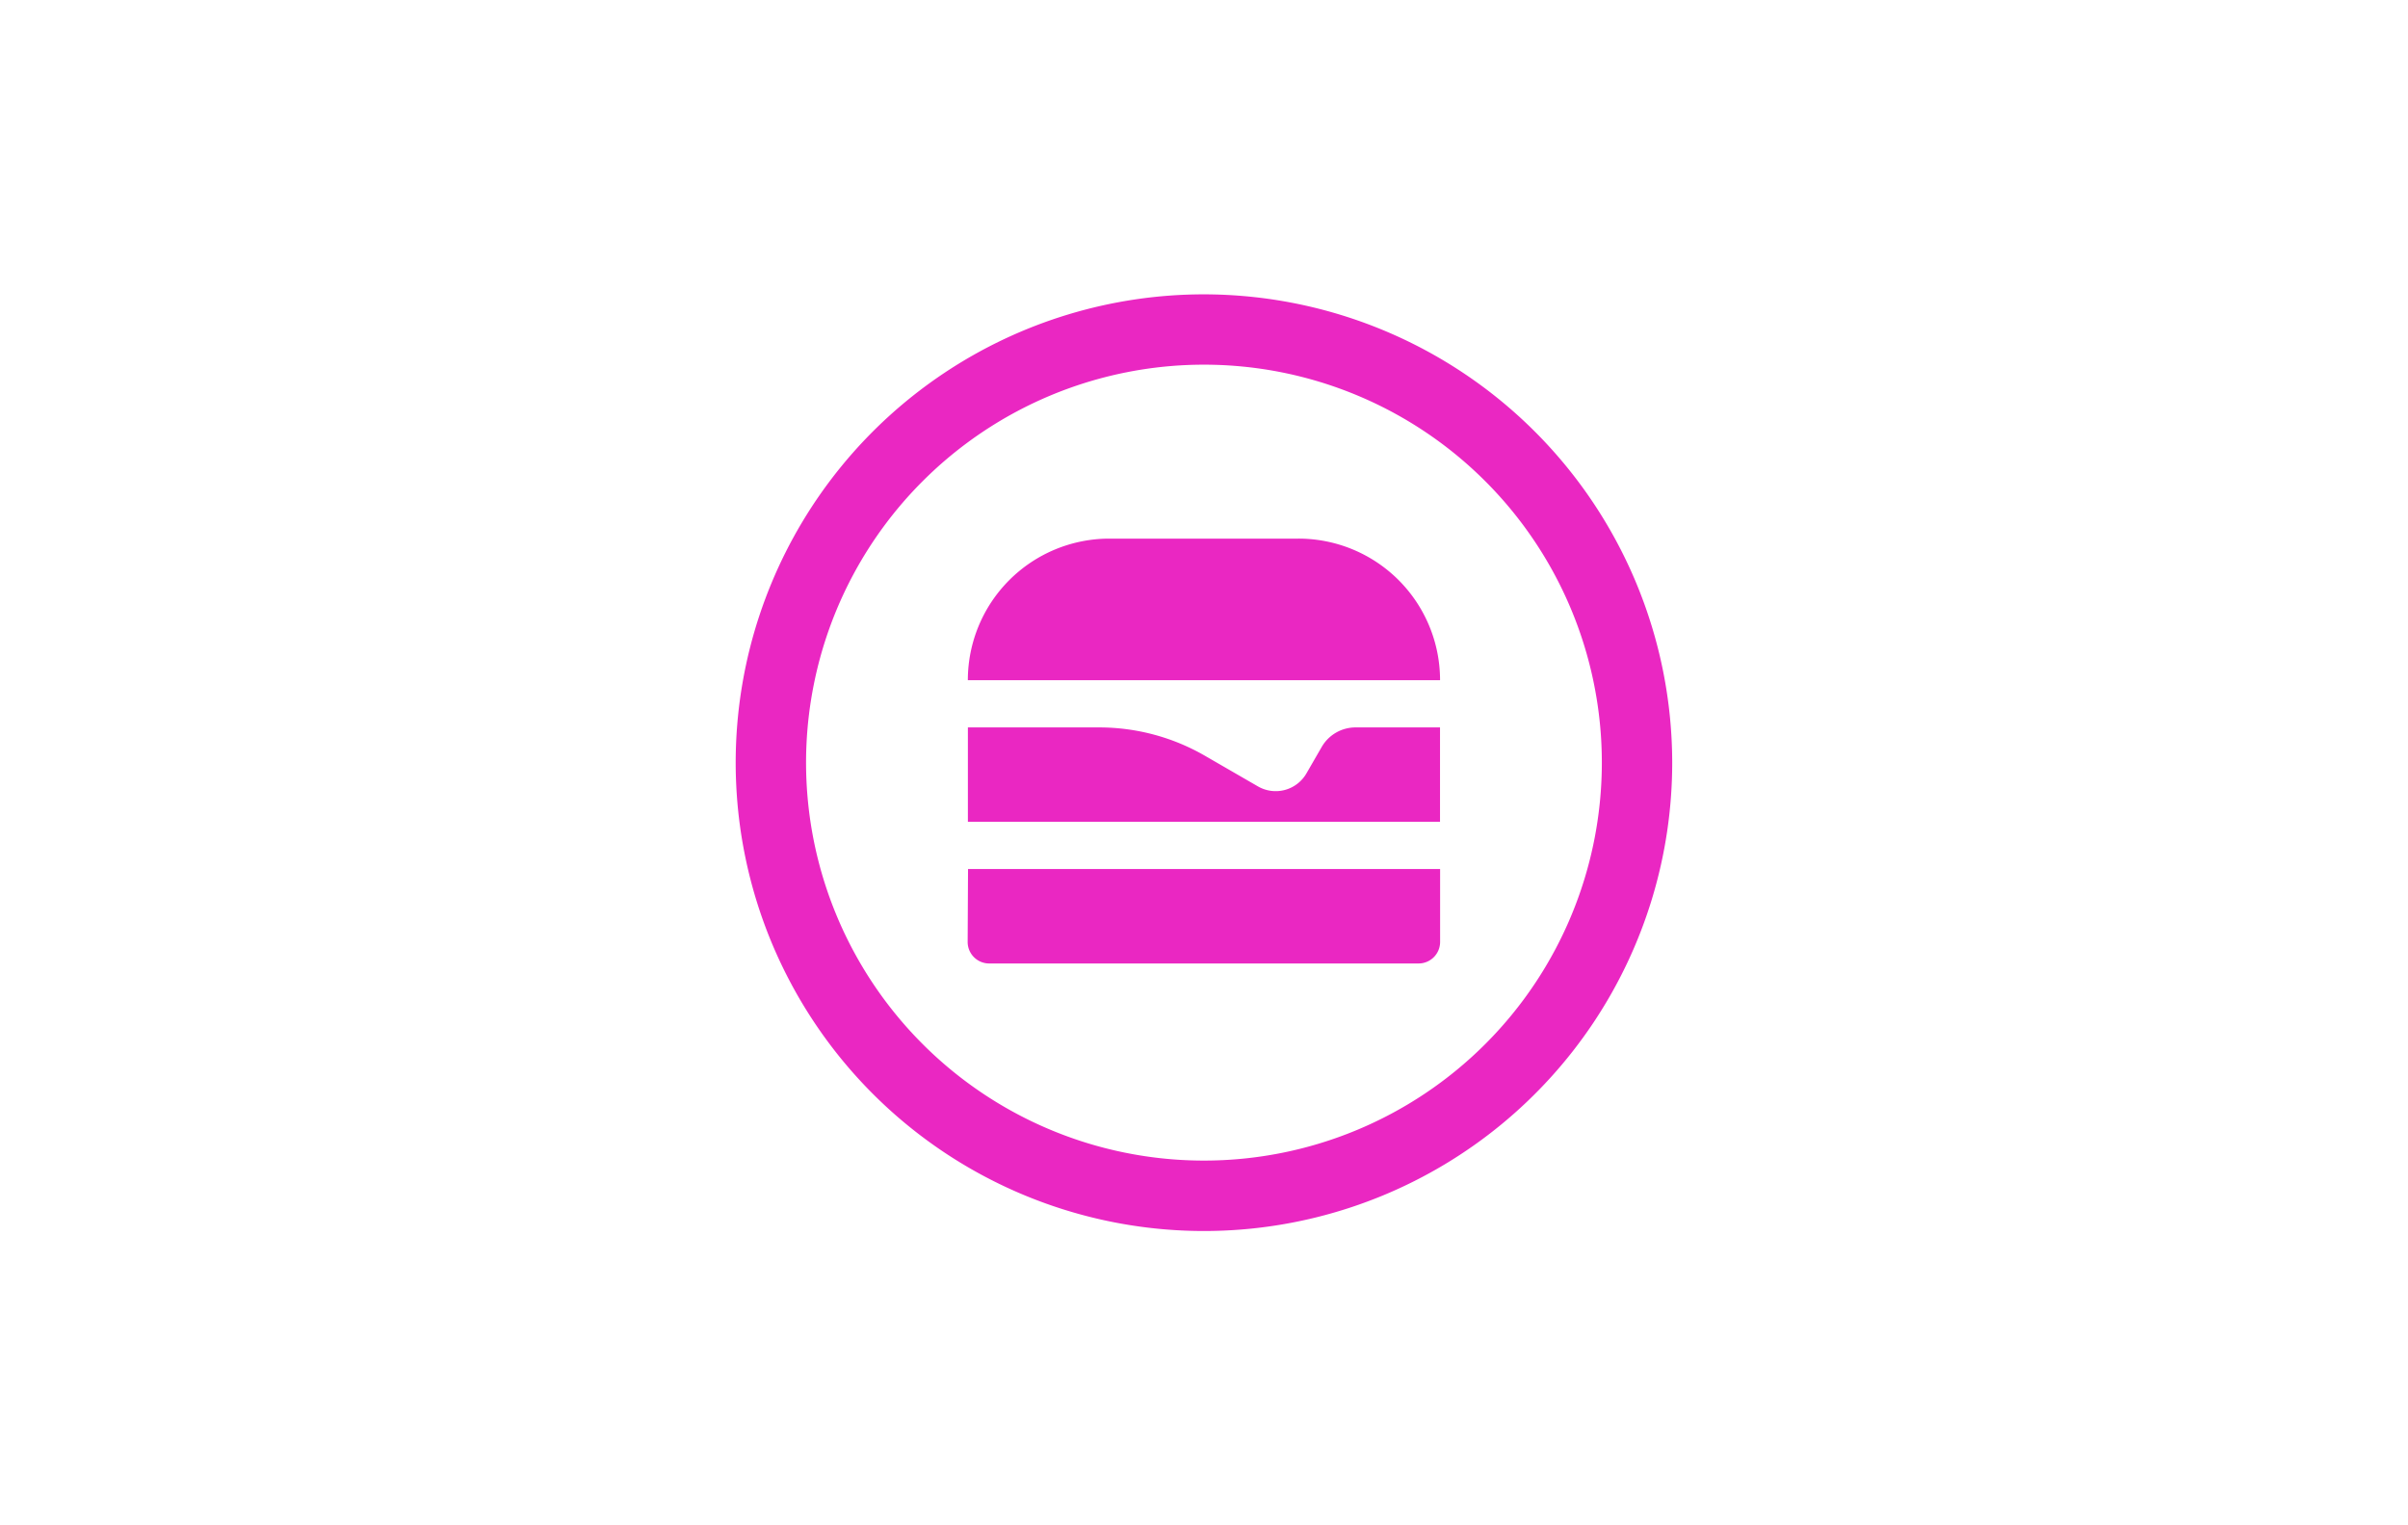 <?xml version="1.0" encoding="UTF-8"?>
<svg xmlns="http://www.w3.org/2000/svg" id="图层_1" data-name="图层 1" viewBox="0 0 510.24 323.15">
  <title>Naughty BRGR</title>
  <path d="M255.12,62.36a99.22,99.22,0,1,0,99.21,99.21A99.32,99.32,0,0,0,255.12,62.36Zm0,183.52a84.31,84.31,0,1,1,84.3-84.31A84.31,84.31,0,0,1,255.12,245.88Zm-50-61.77H305.15v15.45a4.56,4.56,0,0,1-4.55,4.56h-91a4.56,4.56,0,0,1-4.56-4.56Zm100-40H205.08a30,30,0,0,1,30-30h40A30,30,0,0,1,305.14,144.08Zm-17.9,10h17.91v20H205.09v-20h27.8a44.81,44.81,0,0,1,22.42,6l11.25,6.5a7.52,7.52,0,0,0,10.26-2.75l3.24-5.61a8.28,8.28,0,0,1,7.18-4.14Z" style="fill:#ea27c2"></path>
</svg>
